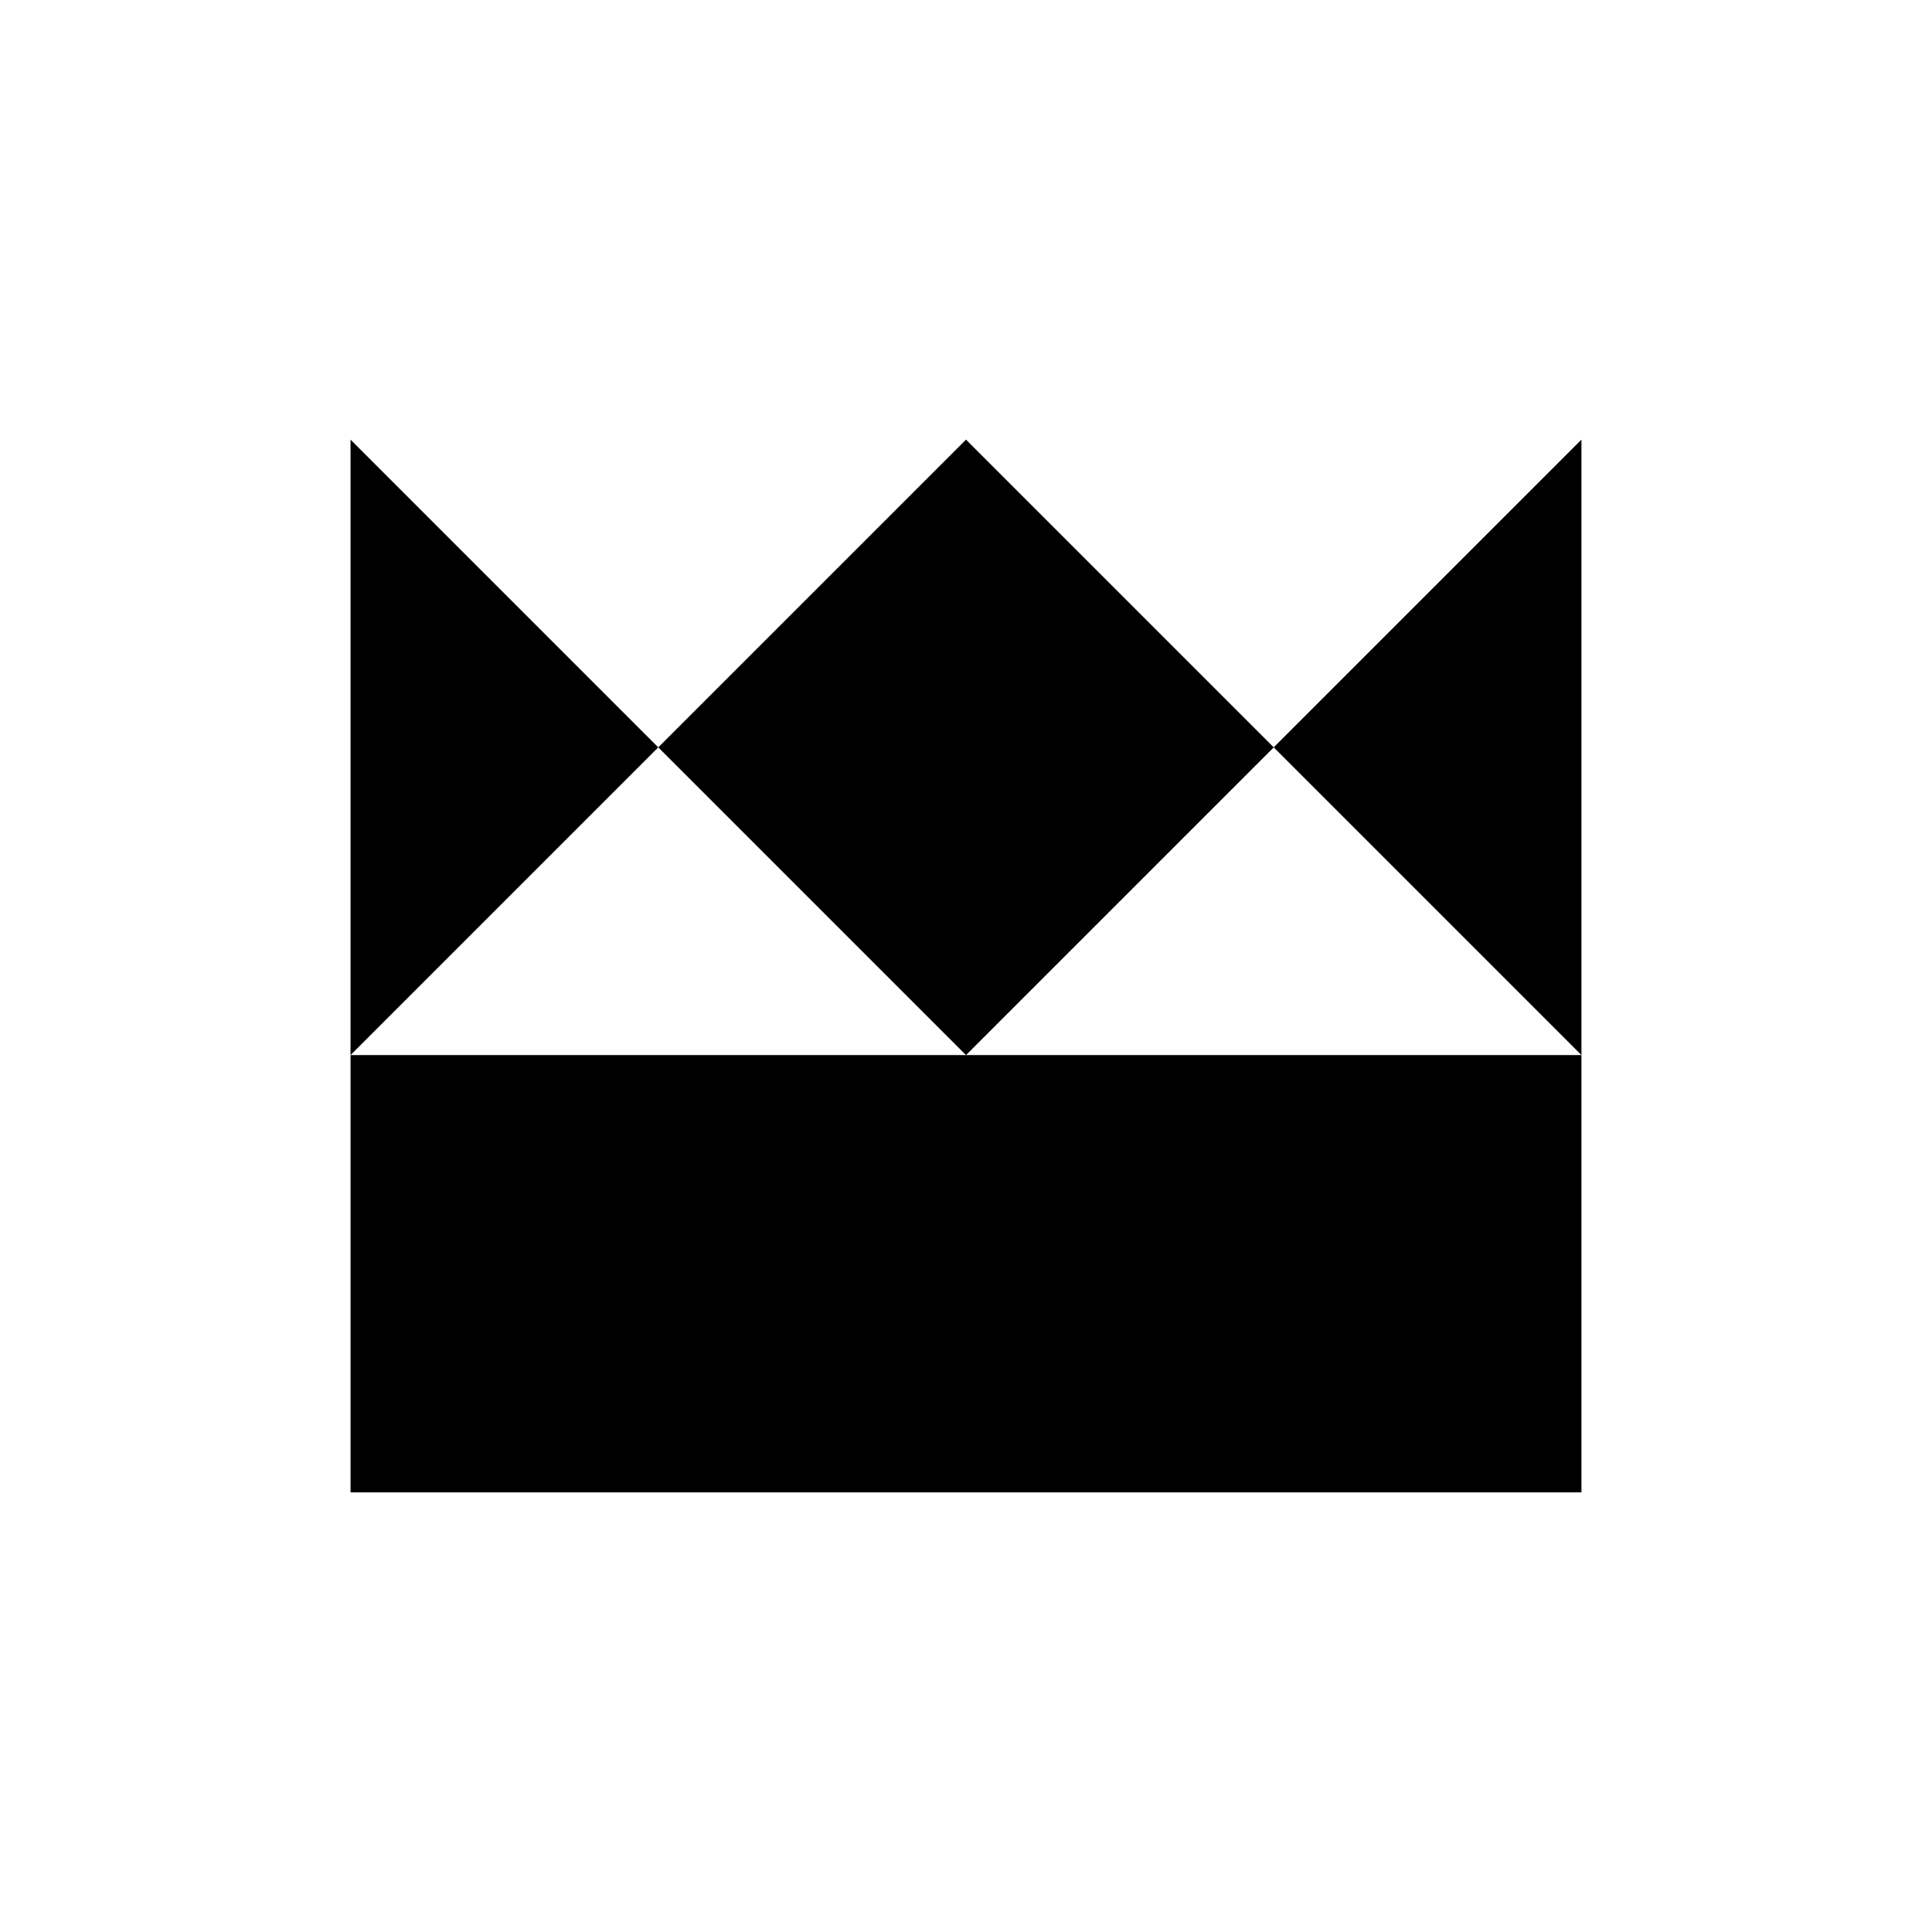 <?xml version="1.0" encoding="UTF-8"?> <svg xmlns="http://www.w3.org/2000/svg" xmlns:xlink="http://www.w3.org/1999/xlink" width="512" zoomAndPan="magnify" viewBox="0 0 384 384" height="512" preserveAspectRatio="xMidYMid meet" version="1.2"><defs><clipPath id="71e1c6558d"><path d="M 130.836 87.383 L 253.164 87.383 L 253.164 209.707 L 130.836 209.707 Z M 130.836 87.383 "></path></clipPath><clipPath id="b9257404c8"><path d="M 192 87.383 L 253.164 148.543 L 192 209.707 L 130.836 148.543 Z M 192 87.383 "></path></clipPath><clipPath id="6462517a3a"><path d="M 69.672 87.383 L 130.832 87.383 L 130.832 209.707 L 69.672 209.707 Z M 69.672 87.383 "></path></clipPath><clipPath id="4b5e3ee514"><path d="M 130.832 148.547 L 69.672 209.707 L 69.672 87.383 Z M 130.832 148.547 "></path></clipPath><clipPath id="535edf94a3"><path d="M 253.16 87.379 L 314.324 87.379 L 314.324 209.703 L 253.16 209.703 Z M 253.16 87.379 "></path></clipPath><clipPath id="3d15db360a"><path d="M 253.16 148.539 L 314.324 87.379 L 314.324 209.703 Z M 253.16 148.539 "></path></clipPath><clipPath id="de8435c445"><path d="M 69.676 209.707 L 314.324 209.707 L 314.324 296.617 L 69.676 296.617 Z M 69.676 209.707 "></path></clipPath></defs><g id="2d9144b4cd"><g clip-rule="nonzero" clip-path="url(#71e1c6558d)"><g clip-rule="nonzero" clip-path="url(#b9257404c8)"><path style=" stroke:none;fill-rule:nonzero;fill:#000000;fill-opacity:1;" d="M 130.836 87.383 L 253.164 87.383 L 253.164 209.707 L 130.836 209.707 Z M 130.836 87.383 "></path></g></g><g clip-rule="nonzero" clip-path="url(#6462517a3a)"><g clip-rule="nonzero" clip-path="url(#4b5e3ee514)"><path style=" stroke:none;fill-rule:nonzero;fill:#000000;fill-opacity:1;" d="M 130.832 87.383 L 130.832 209.707 L 69.672 209.707 L 69.672 87.383 Z M 130.832 87.383 "></path></g></g><g clip-rule="nonzero" clip-path="url(#535edf94a3)"><g clip-rule="nonzero" clip-path="url(#3d15db360a)"><path style=" stroke:none;fill-rule:nonzero;fill:#000000;fill-opacity:1;" d="M 253.16 209.703 L 253.16 87.379 L 314.324 87.379 L 314.324 209.703 Z M 253.16 209.703 "></path></g></g><g clip-rule="nonzero" clip-path="url(#de8435c445)"><path style=" stroke:none;fill-rule:nonzero;fill:#000000;fill-opacity:1;" d="M 69.676 209.707 L 314.453 209.707 L 314.453 296.617 L 69.676 296.617 Z M 69.676 209.707 "></path></g></g></svg> 